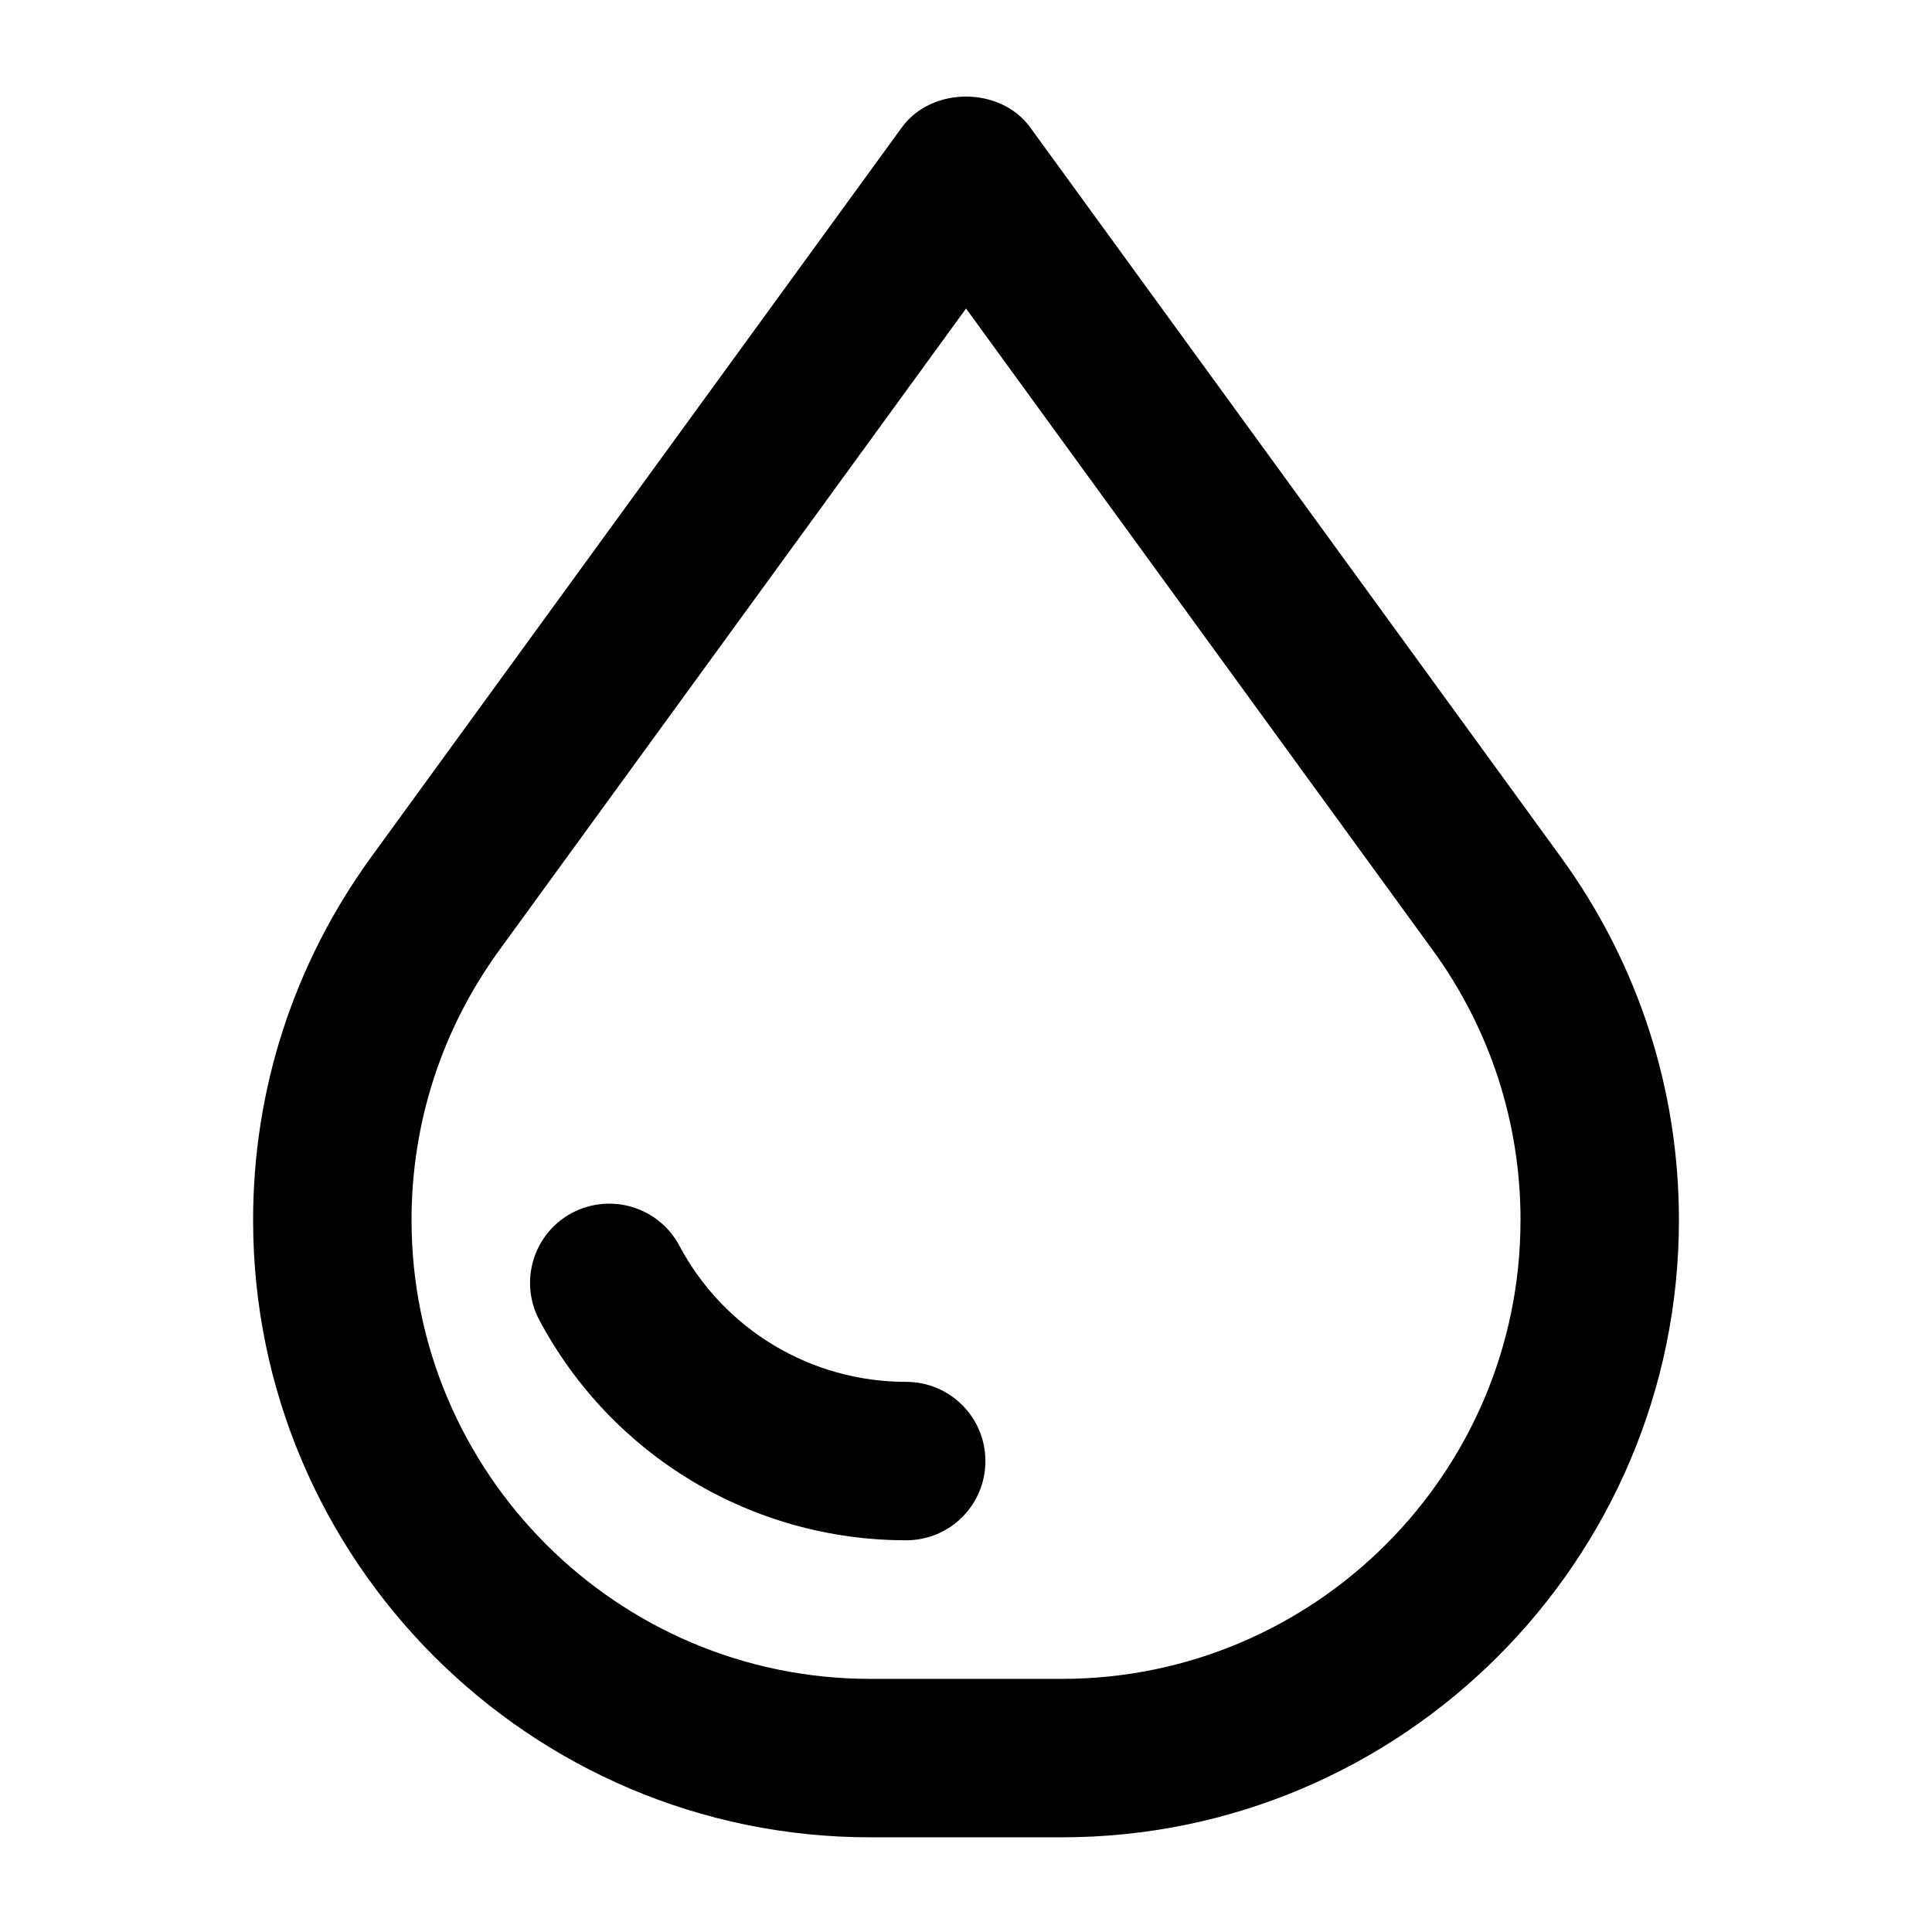 <?xml version="1.0" encoding="UTF-8"?>
<!-- Uploaded to: ICON Repo, www.svgrepo.com, Generator: ICON Repo Mixer Tools -->
<svg fill="#000000" width="800px" height="800px" version="1.1" viewBox="144 144 512 512" xmlns="http://www.w3.org/2000/svg">
 <g>
  <path d="m383.02 177.73-140.67 193.42c-20.445 28.172-31.277 61.422-31.277 96.207 0 90.18 73.367 163.55 163.55 163.55h50.758c90.184 0 163.55-73.367 163.55-163.57 0-34.762-10.832-68.016-31.277-96.188l-140.67-193.42c-7.914-10.848-26.051-10.848-33.965 0.004zm163.93 289.63c0 67.027-54.535 121.56-121.56 121.56h-50.758c-67.031 0-121.57-54.559-121.57-121.59 0-25.84 8.039-50.57 23.238-71.5l123.71-170.07 123.71 170.08c15.195 20.926 23.234 45.676 23.234 71.52z"/>
  <path d="m384.15 510.21c-25.234 0-48.281-13.832-60.141-36.129-5.481-10.203-18.117-14.066-28.422-8.648-10.223 5.457-14.105 18.18-8.648 28.422 19.188 35.98 56.426 58.336 97.215 58.336 11.609 0 20.992-9.383 20.992-20.992-0.004-11.605-9.387-20.988-20.996-20.988z"/>
 </g>
</svg>
